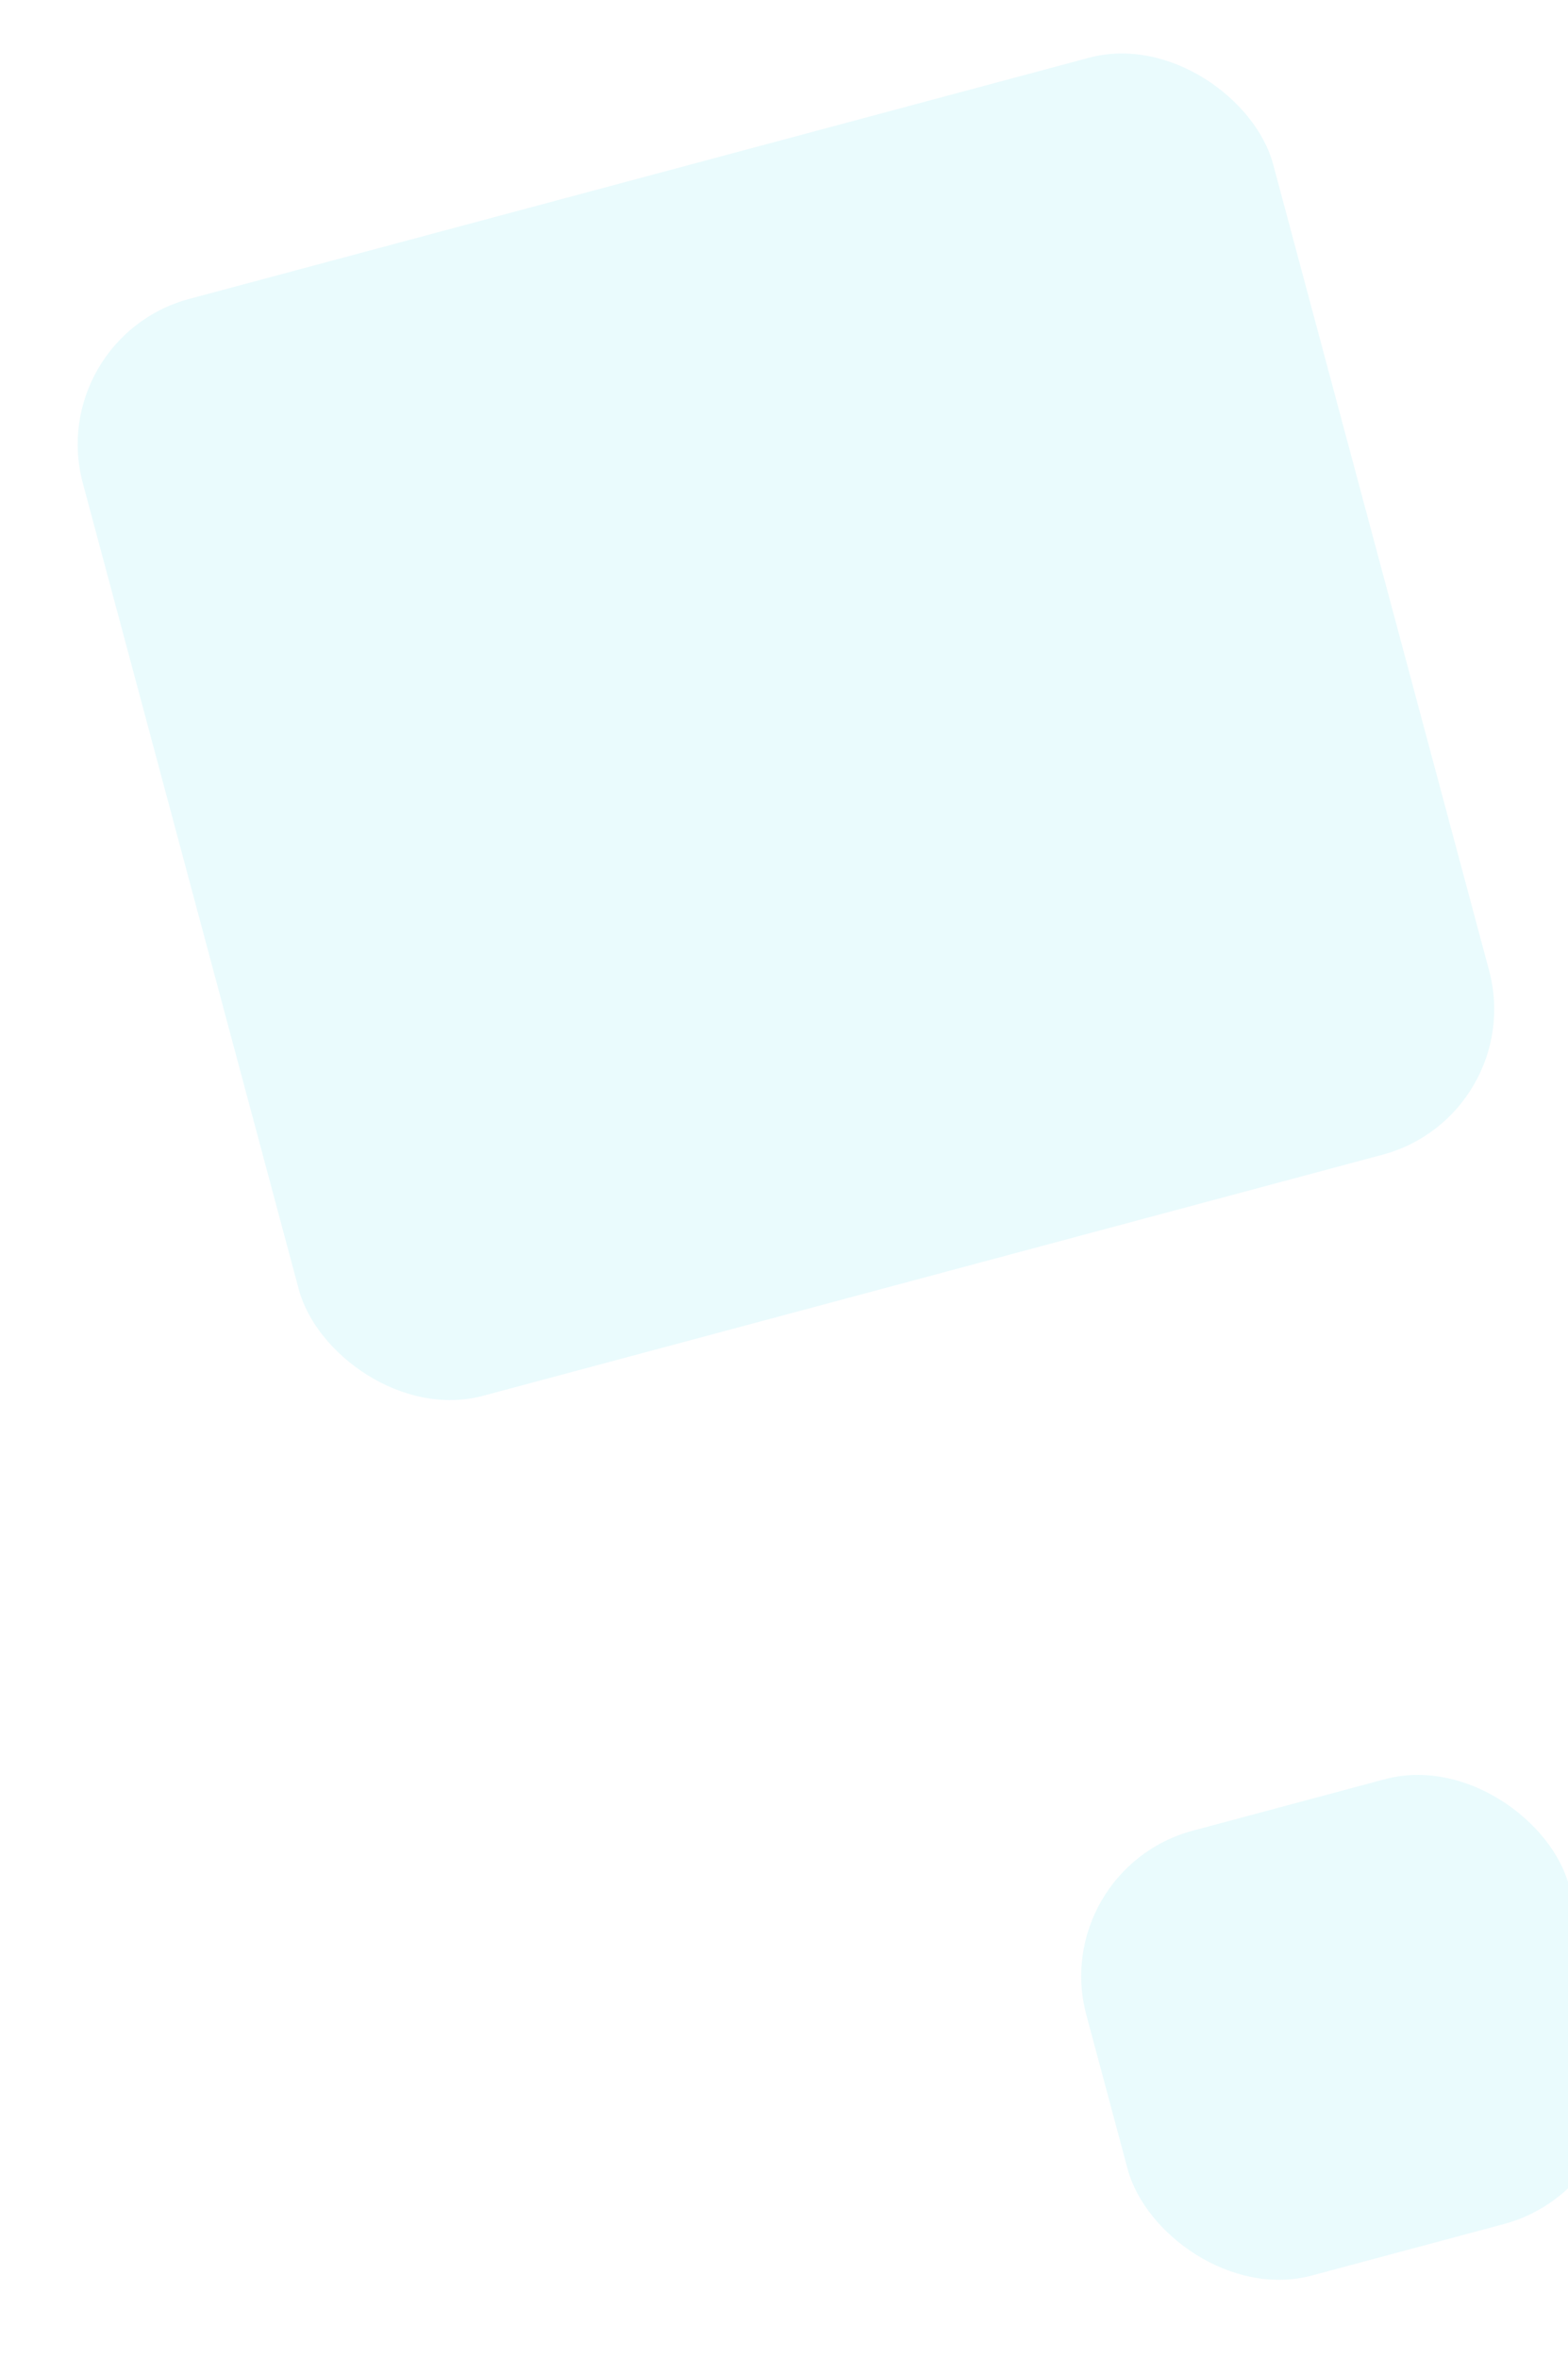 <svg width="250" height="376" viewBox="0 0 250 376" fill="none" xmlns="http://www.w3.org/2000/svg">
<g filter="url(#filter0_bf_1103_3651)">
<rect x="7" y="53.851" width="196.472" height="181.001" rx="24" transform="rotate(-15 7 53.851)" fill="#2CD8EF" fill-opacity="0.1"/>
</g>
<g filter="url(#filter1_bf_1103_3651)">
<rect x="167" y="298" width="79.676" height="73.402" rx="24" transform="rotate(-15 167 298)" fill="#2CD8EF" fill-opacity="0.1"/>
</g>
<defs>
<filter id="filter0_bf_1103_3651" x="0.388" y="-3.612" width="249.848" height="238.909" filterUnits="userSpaceOnUse" color-interpolation-filters="sRGB">
<feFlood flood-opacity="0" result="BackgroundImageFix"/>
<feGaussianBlur in="BackgroundImageFix" stdDeviation="6"/>
<feComposite in2="SourceAlpha" operator="in" result="effect1_backgroundBlur_1103_3651"/>
<feBlend mode="normal" in="SourceGraphic" in2="effect1_backgroundBlur_1103_3651" result="shape"/>
<feGaussianBlur stdDeviation="6" result="effect2_foregroundBlur_1103_3651"/>
</filter>
<filter id="filter1_bf_1103_3651" x="160.388" y="270.766" width="109.183" height="104.747" filterUnits="userSpaceOnUse" color-interpolation-filters="sRGB">
<feFlood flood-opacity="0" result="BackgroundImageFix"/>
<feGaussianBlur in="BackgroundImageFix" stdDeviation="6"/>
<feComposite in2="SourceAlpha" operator="in" result="effect1_backgroundBlur_1103_3651"/>
<feBlend mode="normal" in="SourceGraphic" in2="effect1_backgroundBlur_1103_3651" result="shape"/>
<feGaussianBlur stdDeviation="6" result="effect2_foregroundBlur_1103_3651"/>
</filter>
</defs>
</svg>
